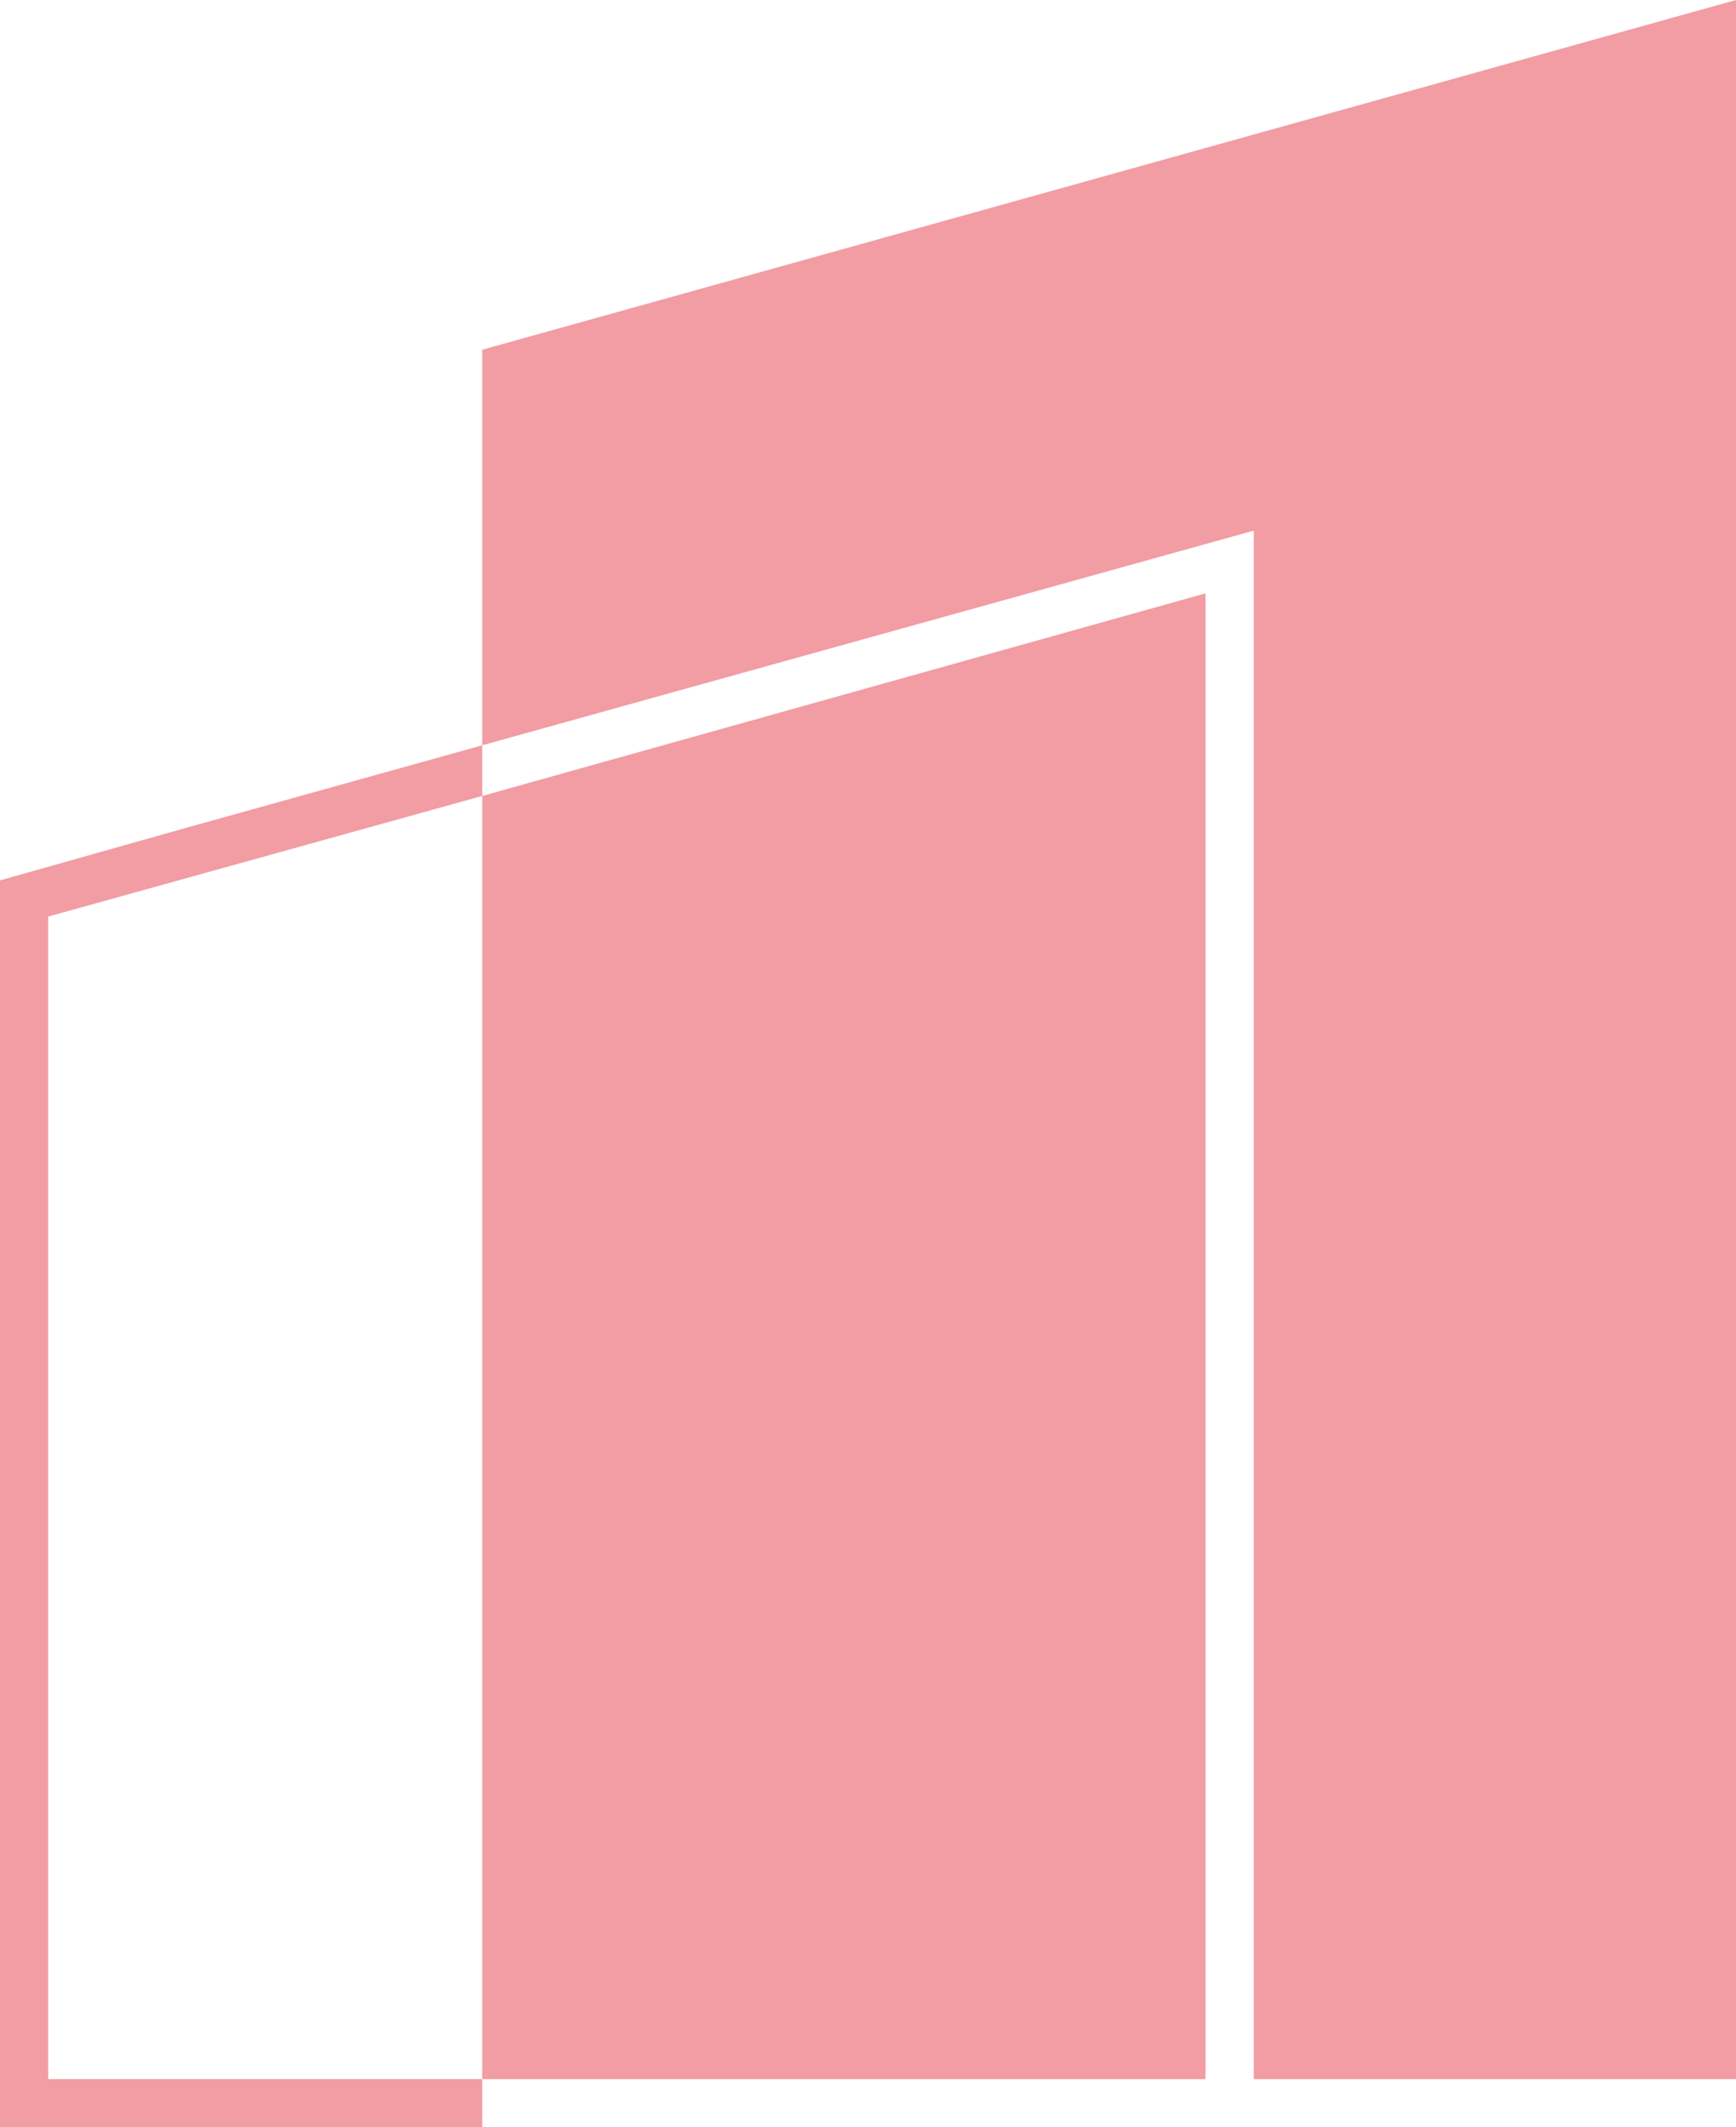 <?xml version="1.0" encoding="utf-8"?>
<!-- Generator: Adobe Illustrator 24.1.0, SVG Export Plug-In . SVG Version: 6.00 Build 0)  -->
<svg version="1.1" id="Layer_1" xmlns="http://www.w3.org/2000/svg" xmlns:xlink="http://www.w3.org/1999/xlink" x="0px" y="0px"
	 viewBox="0 0 72 88.2" style="enable-background:new 0 0 72 88.2;" xml:space="preserve">
<style type="text/css">
	.st0{fill:#F29CA4;}
</style>
<g>
	<polygon class="st0" points="20,66.2 20,86.2 50,86.2 50,38.2 50,24.6 20,33 	"/>
	<polygon class="st0" points="20,14.5 20,30.9 52,22 52,36.2 52,86.2 72,86.2 72,66.2 72,0 	"/>
</g>
<polygon class="st0" points="0,36.5 0,88.2 20,88.2 20,86.2 2,86.2 2,38 20,33 20,30.9 7.8,34.3 "/>
</svg>

